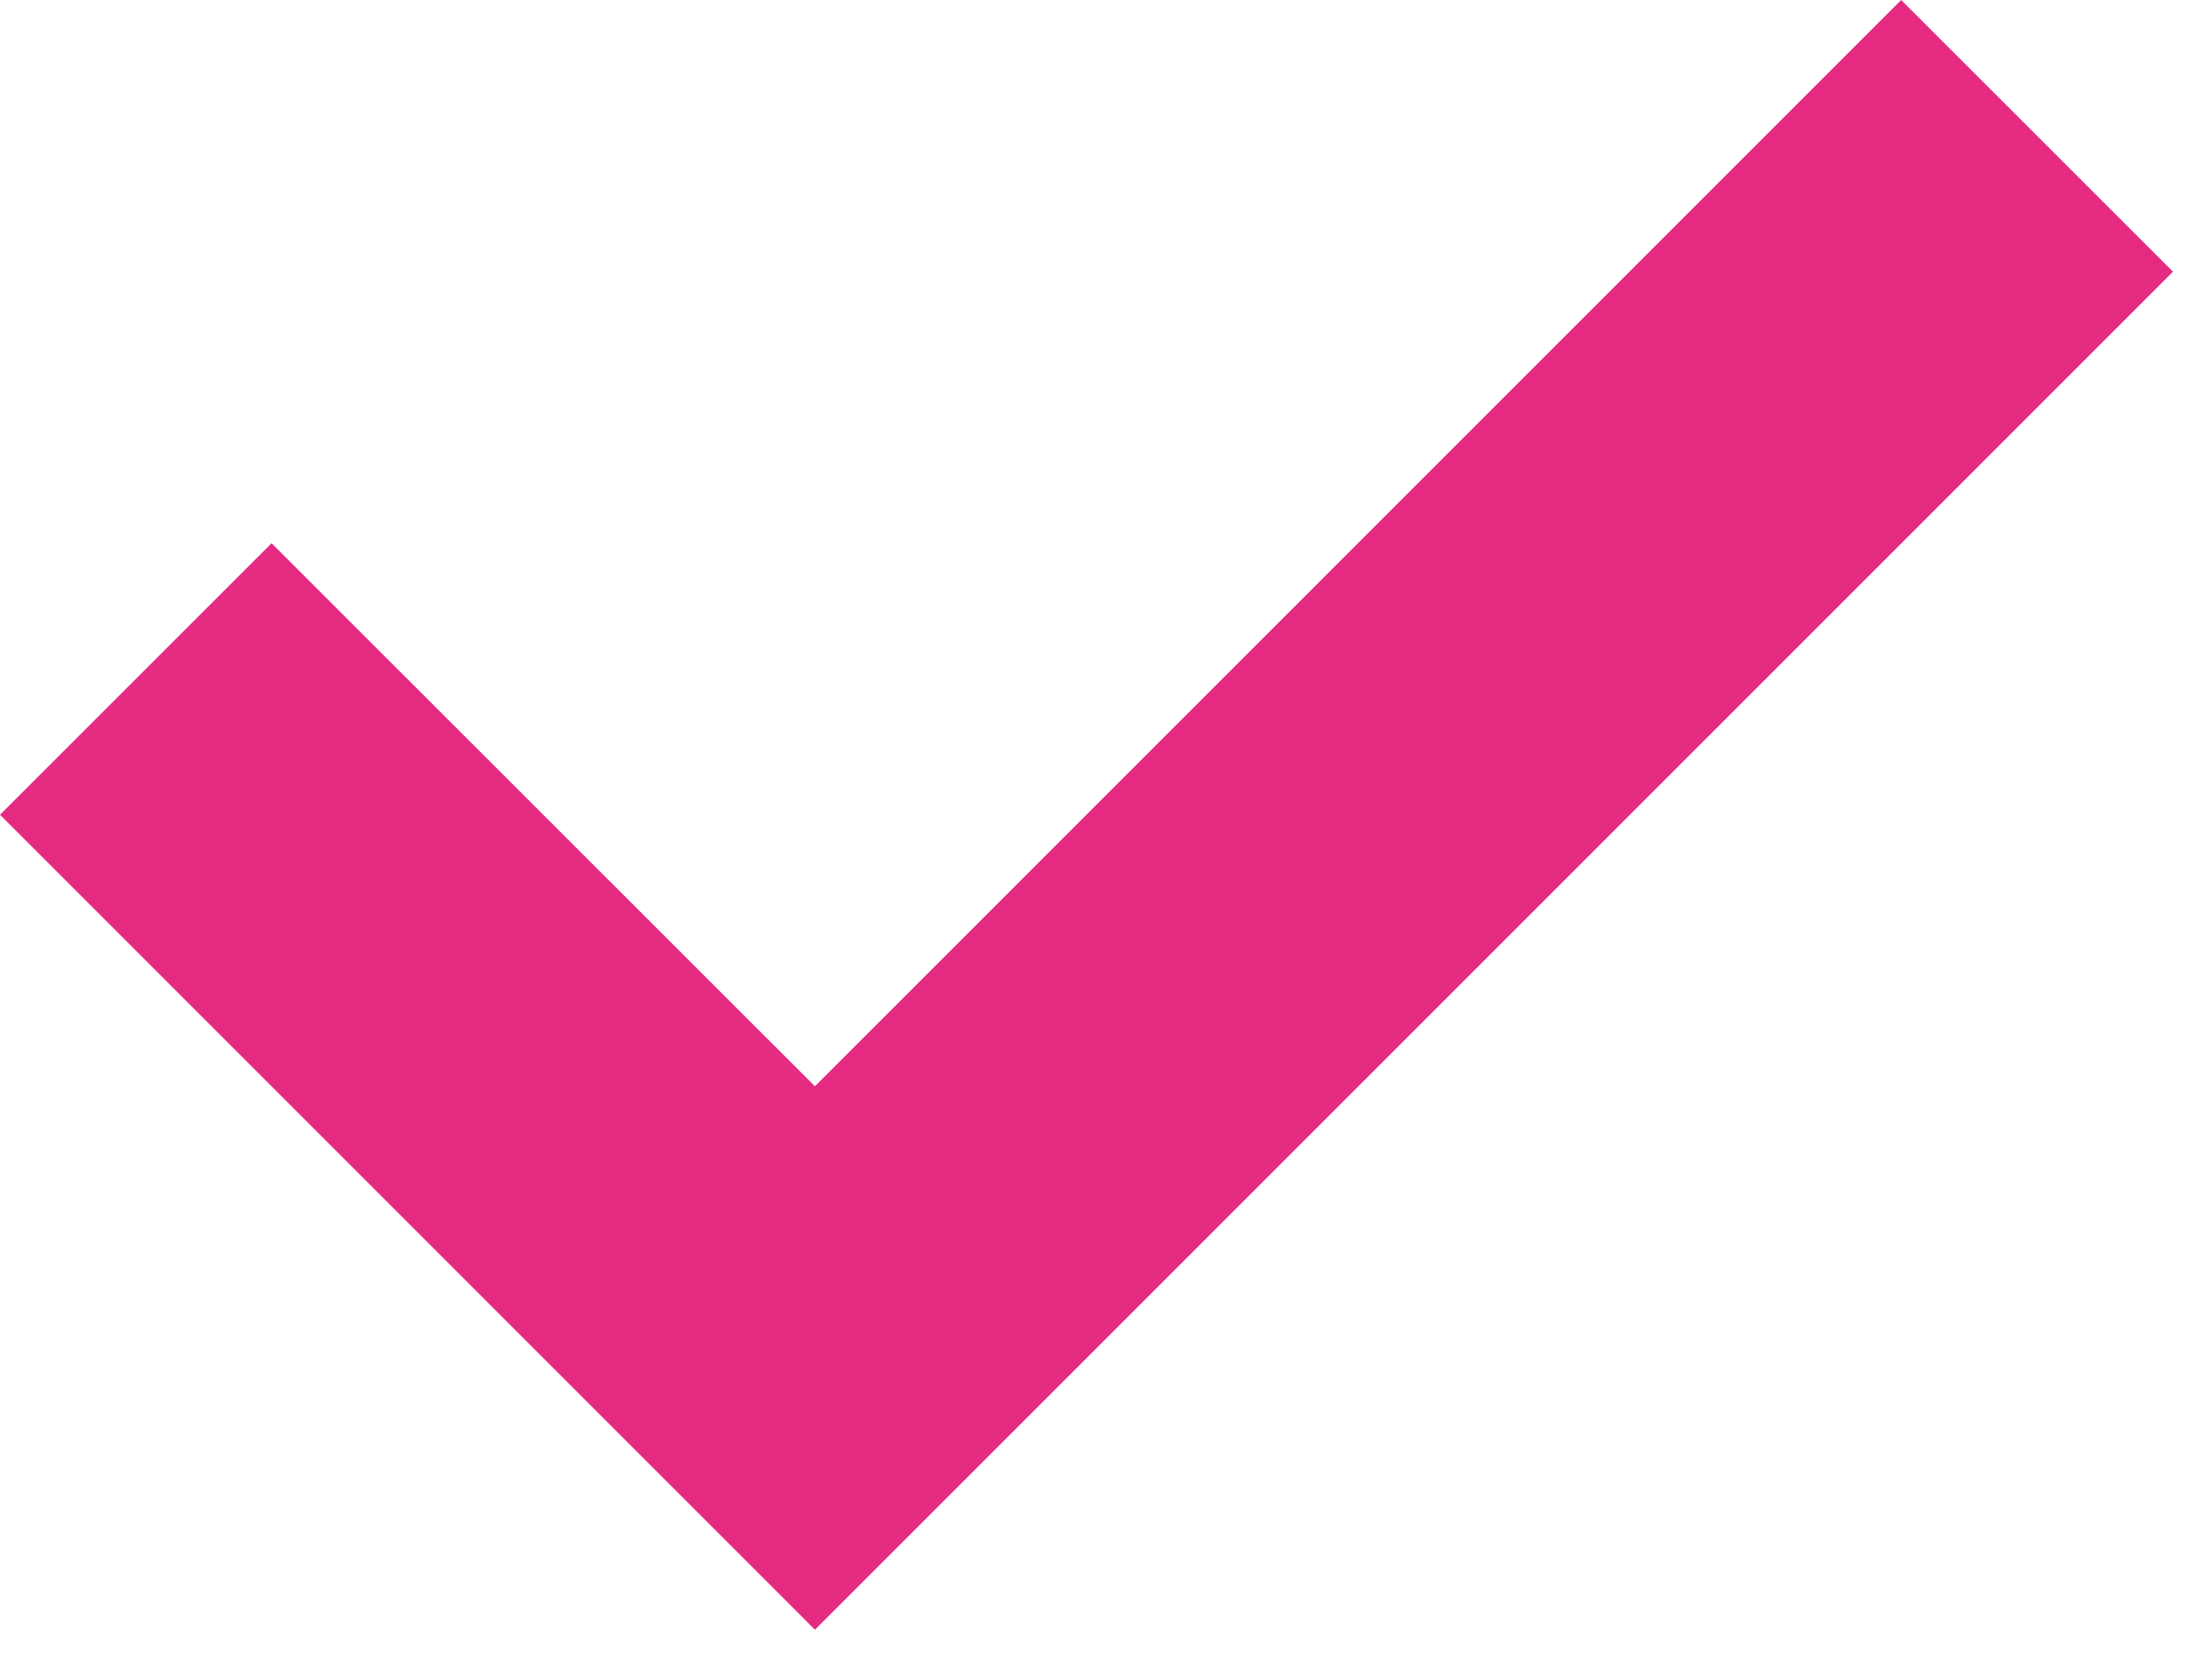 <?xml version="1.0" encoding="UTF-8"?> <svg xmlns="http://www.w3.org/2000/svg" width="43" height="33" viewBox="0 0 43 33" fill="none"><path d="M16.008 32.019L0 16.008L5.335 10.673L16.008 21.342L37.346 0L42.685 5.338L16.008 32.019Z" fill="#E52A82"></path></svg> 
